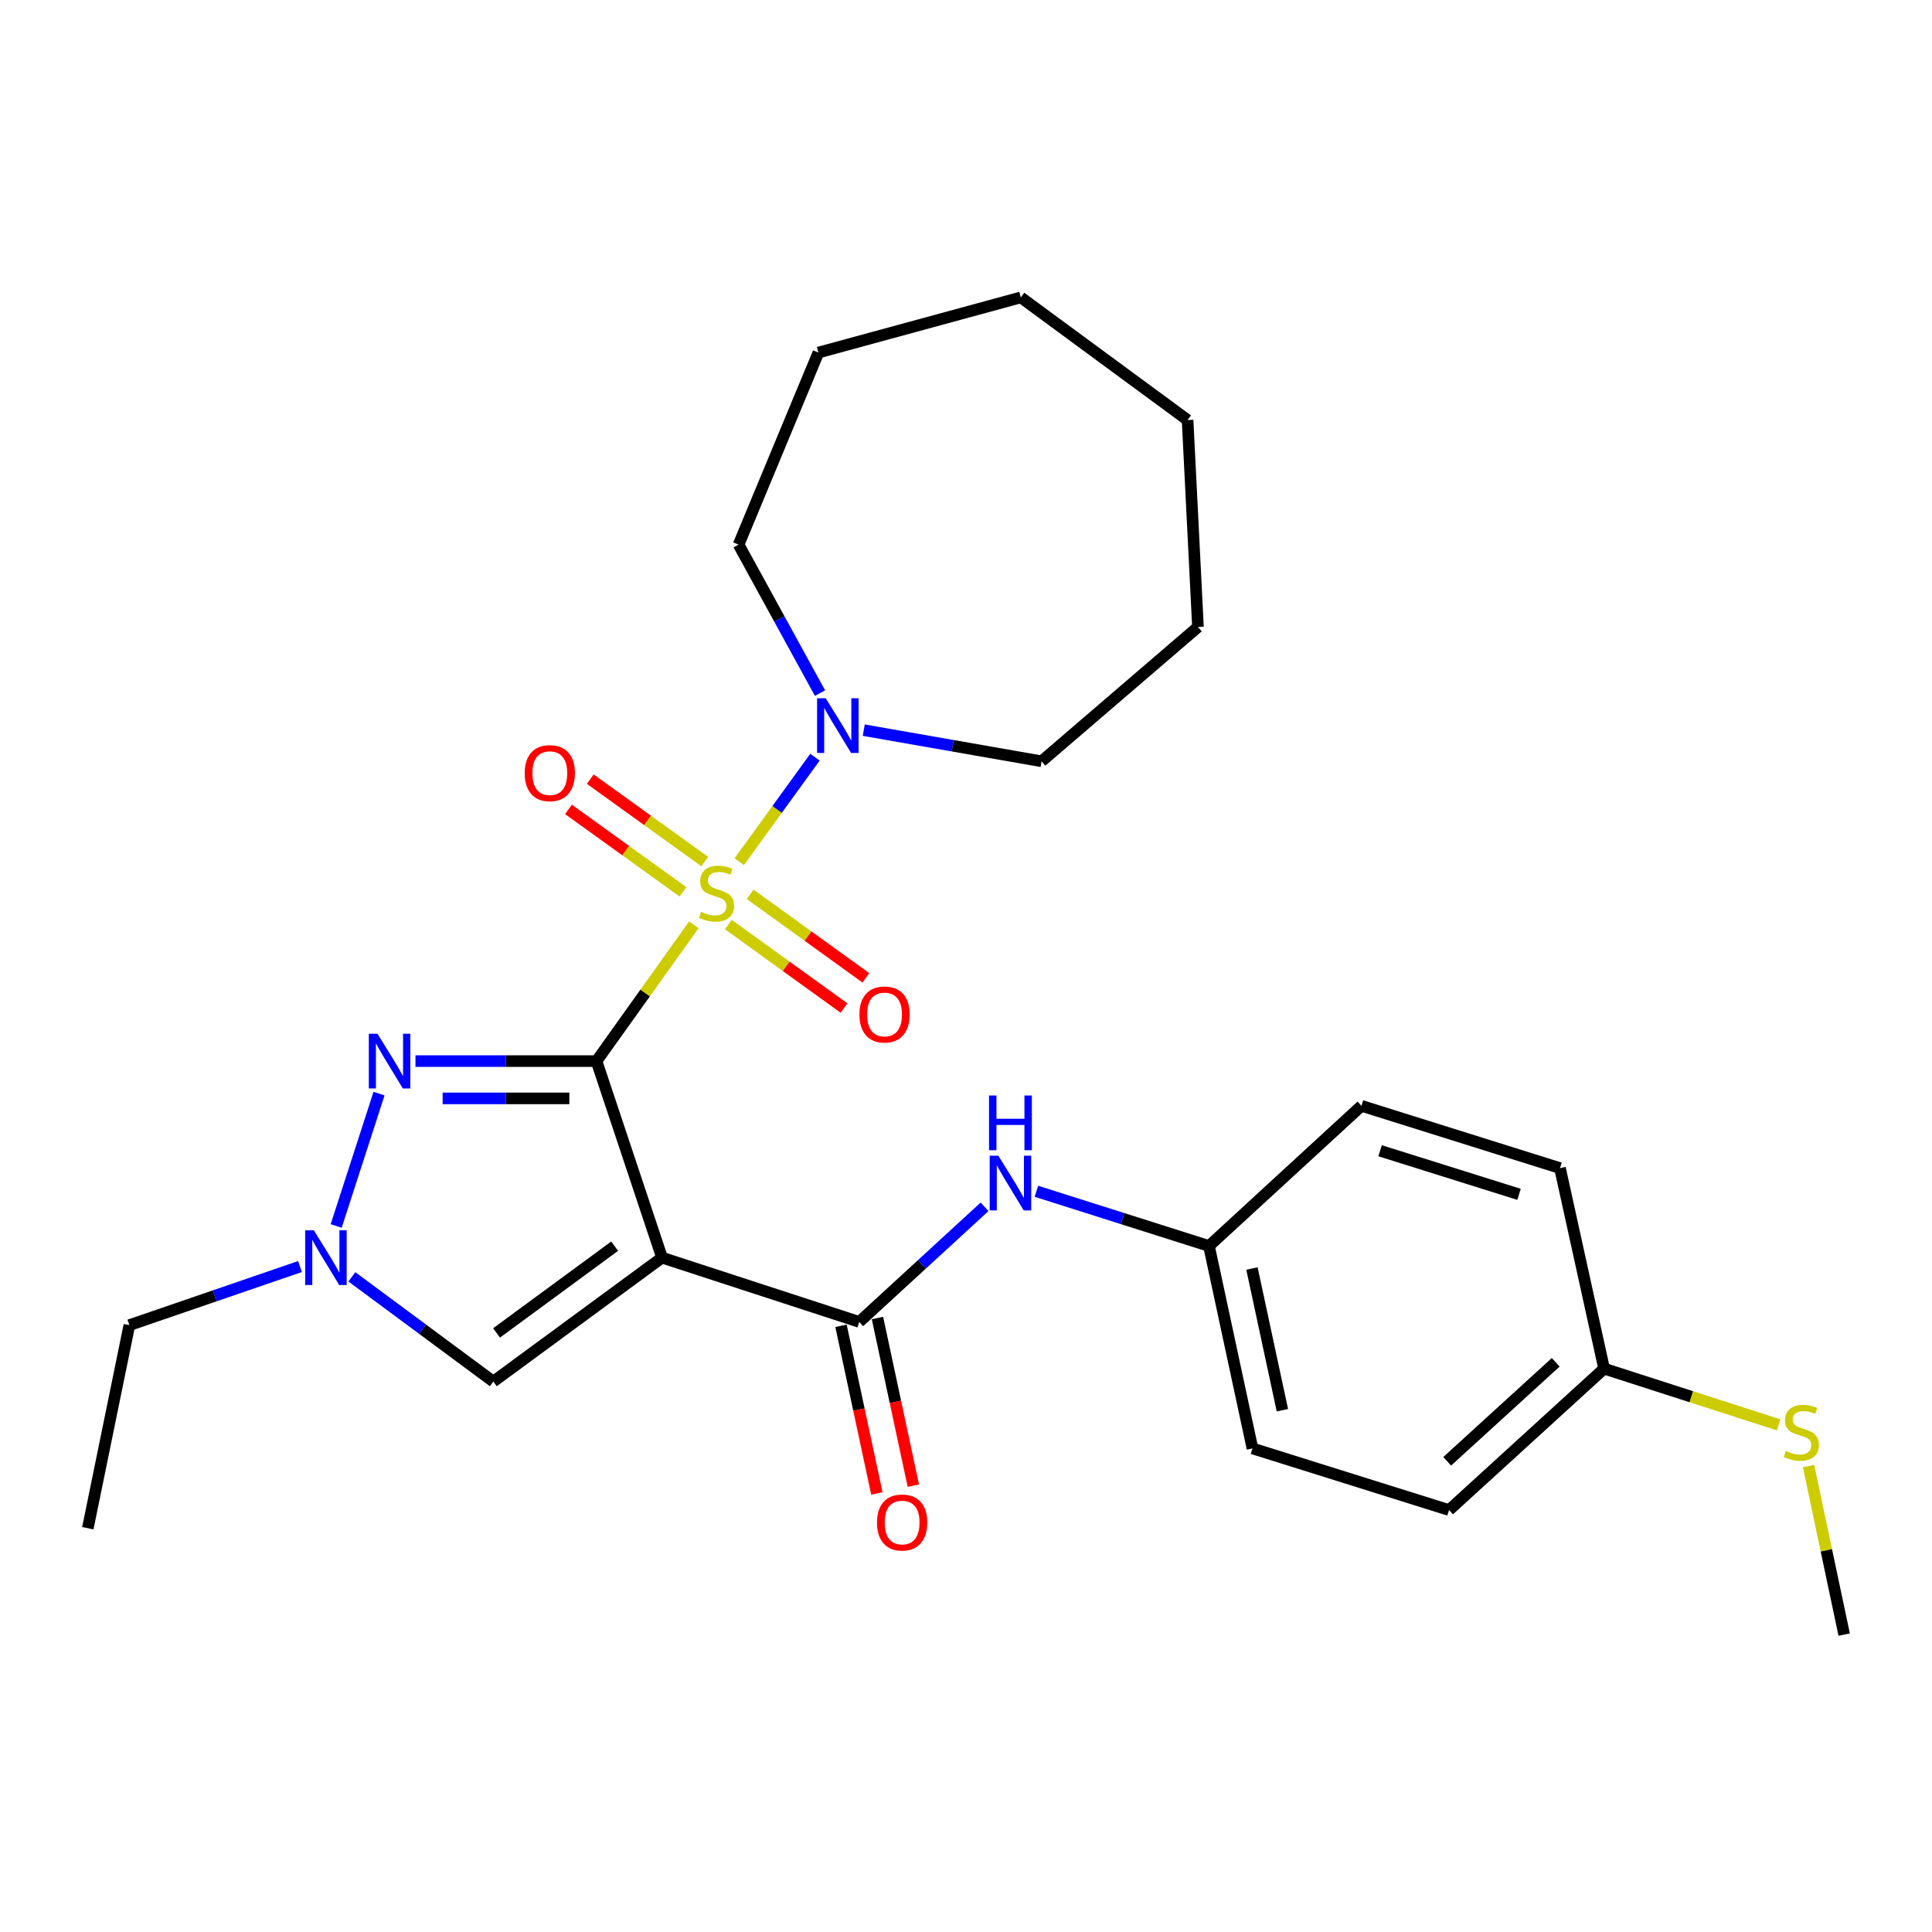 <?xml version='1.0' encoding='iso-8859-1'?>
<svg version='1.1' baseProfile='full'
              xmlns='http://www.w3.org/2000/svg'
                      xmlns:rdkit='http://www.rdkit.org/xml'
                      xmlns:xlink='http://www.w3.org/1999/xlink'
                  xml:space='preserve'
width='1000px' height='1000px' viewBox='0 0 1000 1000'>
<!-- END OF HEADER -->
<rect style='opacity:1.0;fill:#FFFFFF;stroke:none' width='1000' height='1000' x='0' y='0'> </rect>
<path class='bond-0' d='M 308.747,549.223 L 333.936,513.953' style='fill:none;fill-rule:evenodd;stroke:#000000;stroke-width:6px;stroke-linecap:butt;stroke-linejoin:miter;stroke-opacity:1' />
<path class='bond-0' d='M 333.936,513.953 L 359.126,478.683' style='fill:none;fill-rule:evenodd;stroke:#CCCC00;stroke-width:6px;stroke-linecap:butt;stroke-linejoin:miter;stroke-opacity:1' />
<path class='bond-1' d='M 308.747,549.223 L 342.67,650.95' style='fill:none;fill-rule:evenodd;stroke:#000000;stroke-width:6px;stroke-linecap:butt;stroke-linejoin:miter;stroke-opacity:1' />
<path class='bond-2' d='M 308.747,549.223 L 261.901,549.223' style='fill:none;fill-rule:evenodd;stroke:#000000;stroke-width:6px;stroke-linecap:butt;stroke-linejoin:miter;stroke-opacity:1' />
<path class='bond-2' d='M 261.901,549.223 L 215.055,549.223' style='fill:none;fill-rule:evenodd;stroke:#0000FF;stroke-width:6px;stroke-linecap:butt;stroke-linejoin:miter;stroke-opacity:1' />
<path class='bond-2' d='M 294.693,568.522 L 261.901,568.522' style='fill:none;fill-rule:evenodd;stroke:#000000;stroke-width:6px;stroke-linecap:butt;stroke-linejoin:miter;stroke-opacity:1' />
<path class='bond-2' d='M 261.901,568.522 L 229.109,568.522' style='fill:none;fill-rule:evenodd;stroke:#0000FF;stroke-width:6px;stroke-linecap:butt;stroke-linejoin:miter;stroke-opacity:1' />
<path class='bond-4' d='M 382.634,446.006 L 402.231,418.963' style='fill:none;fill-rule:evenodd;stroke:#CCCC00;stroke-width:6px;stroke-linecap:butt;stroke-linejoin:miter;stroke-opacity:1' />
<path class='bond-4' d='M 402.231,418.963 L 421.828,391.92' style='fill:none;fill-rule:evenodd;stroke:#0000FF;stroke-width:6px;stroke-linecap:butt;stroke-linejoin:miter;stroke-opacity:1' />
<path class='bond-8' d='M 364.778,445.945 L 335.147,424.611' style='fill:none;fill-rule:evenodd;stroke:#CCCC00;stroke-width:6px;stroke-linecap:butt;stroke-linejoin:miter;stroke-opacity:1' />
<path class='bond-8' d='M 335.147,424.611 L 305.515,403.278' style='fill:none;fill-rule:evenodd;stroke:#FF0000;stroke-width:6px;stroke-linecap:butt;stroke-linejoin:miter;stroke-opacity:1' />
<path class='bond-8' d='M 353.502,461.607 L 323.871,440.273' style='fill:none;fill-rule:evenodd;stroke:#CCCC00;stroke-width:6px;stroke-linecap:butt;stroke-linejoin:miter;stroke-opacity:1' />
<path class='bond-8' d='M 323.871,440.273 L 294.239,418.94' style='fill:none;fill-rule:evenodd;stroke:#FF0000;stroke-width:6px;stroke-linecap:butt;stroke-linejoin:miter;stroke-opacity:1' />
<path class='bond-9' d='M 376.992,478.543 L 406.933,500.16' style='fill:none;fill-rule:evenodd;stroke:#CCCC00;stroke-width:6px;stroke-linecap:butt;stroke-linejoin:miter;stroke-opacity:1' />
<path class='bond-9' d='M 406.933,500.16 L 436.875,521.777' style='fill:none;fill-rule:evenodd;stroke:#FF0000;stroke-width:6px;stroke-linecap:butt;stroke-linejoin:miter;stroke-opacity:1' />
<path class='bond-9' d='M 388.289,462.896 L 418.23,484.513' style='fill:none;fill-rule:evenodd;stroke:#CCCC00;stroke-width:6px;stroke-linecap:butt;stroke-linejoin:miter;stroke-opacity:1' />
<path class='bond-9' d='M 418.23,484.513 L 448.172,506.13' style='fill:none;fill-rule:evenodd;stroke:#FF0000;stroke-width:6px;stroke-linecap:butt;stroke-linejoin:miter;stroke-opacity:1' />
<path class='bond-3' d='M 342.67,650.95 L 444.74,684.22' style='fill:none;fill-rule:evenodd;stroke:#000000;stroke-width:6px;stroke-linecap:butt;stroke-linejoin:miter;stroke-opacity:1' />
<path class='bond-6' d='M 342.67,650.95 L 255.342,715.098' style='fill:none;fill-rule:evenodd;stroke:#000000;stroke-width:6px;stroke-linecap:butt;stroke-linejoin:miter;stroke-opacity:1' />
<path class='bond-6' d='M 318.146,645.019 L 257.016,689.922' style='fill:none;fill-rule:evenodd;stroke:#000000;stroke-width:6px;stroke-linecap:butt;stroke-linejoin:miter;stroke-opacity:1' />
<path class='bond-5' d='M 196.187,566.056 L 174.007,634.56' style='fill:none;fill-rule:evenodd;stroke:#0000FF;stroke-width:6px;stroke-linecap:butt;stroke-linejoin:miter;stroke-opacity:1' />
<path class='bond-7' d='M 444.74,684.22 L 477.176,654.432' style='fill:none;fill-rule:evenodd;stroke:#000000;stroke-width:6px;stroke-linecap:butt;stroke-linejoin:miter;stroke-opacity:1' />
<path class='bond-7' d='M 477.176,654.432 L 509.612,624.645' style='fill:none;fill-rule:evenodd;stroke:#0000FF;stroke-width:6px;stroke-linecap:butt;stroke-linejoin:miter;stroke-opacity:1' />
<path class='bond-10' d='M 435.304,686.238 L 444.586,729.624' style='fill:none;fill-rule:evenodd;stroke:#000000;stroke-width:6px;stroke-linecap:butt;stroke-linejoin:miter;stroke-opacity:1' />
<path class='bond-10' d='M 444.586,729.624 L 453.867,773.009' style='fill:none;fill-rule:evenodd;stroke:#FF0000;stroke-width:6px;stroke-linecap:butt;stroke-linejoin:miter;stroke-opacity:1' />
<path class='bond-10' d='M 454.176,682.201 L 463.458,725.587' style='fill:none;fill-rule:evenodd;stroke:#000000;stroke-width:6px;stroke-linecap:butt;stroke-linejoin:miter;stroke-opacity:1' />
<path class='bond-10' d='M 463.458,725.587 L 472.739,768.972' style='fill:none;fill-rule:evenodd;stroke:#FF0000;stroke-width:6px;stroke-linecap:butt;stroke-linejoin:miter;stroke-opacity:1' />
<path class='bond-19' d='M 447.082,377.935 L 493.102,385.991' style='fill:none;fill-rule:evenodd;stroke:#0000FF;stroke-width:6px;stroke-linecap:butt;stroke-linejoin:miter;stroke-opacity:1' />
<path class='bond-19' d='M 493.102,385.991 L 539.123,394.048' style='fill:none;fill-rule:evenodd;stroke:#000000;stroke-width:6px;stroke-linecap:butt;stroke-linejoin:miter;stroke-opacity:1' />
<path class='bond-20' d='M 424.438,358.754 L 403.367,320.322' style='fill:none;fill-rule:evenodd;stroke:#0000FF;stroke-width:6px;stroke-linecap:butt;stroke-linejoin:miter;stroke-opacity:1' />
<path class='bond-20' d='M 403.367,320.322 L 382.297,281.889' style='fill:none;fill-rule:evenodd;stroke:#000000;stroke-width:6px;stroke-linecap:butt;stroke-linejoin:miter;stroke-opacity:1' />
<path class='bond-14' d='M 155.271,655.563 L 111.117,670.728' style='fill:none;fill-rule:evenodd;stroke:#0000FF;stroke-width:6px;stroke-linecap:butt;stroke-linejoin:miter;stroke-opacity:1' />
<path class='bond-14' d='M 111.117,670.728 L 66.962,685.892' style='fill:none;fill-rule:evenodd;stroke:#000000;stroke-width:6px;stroke-linecap:butt;stroke-linejoin:miter;stroke-opacity:1' />
<path class='bond-27' d='M 182.135,660.898 L 218.739,687.998' style='fill:none;fill-rule:evenodd;stroke:#0000FF;stroke-width:6px;stroke-linecap:butt;stroke-linejoin:miter;stroke-opacity:1' />
<path class='bond-27' d='M 218.739,687.998 L 255.342,715.098' style='fill:none;fill-rule:evenodd;stroke:#000000;stroke-width:6px;stroke-linecap:butt;stroke-linejoin:miter;stroke-opacity:1' />
<path class='bond-11' d='M 536.444,616.602 L 581.104,630.763' style='fill:none;fill-rule:evenodd;stroke:#0000FF;stroke-width:6px;stroke-linecap:butt;stroke-linejoin:miter;stroke-opacity:1' />
<path class='bond-11' d='M 581.104,630.763 L 625.765,644.925' style='fill:none;fill-rule:evenodd;stroke:#000000;stroke-width:6px;stroke-linecap:butt;stroke-linejoin:miter;stroke-opacity:1' />
<path class='bond-15' d='M 625.765,644.925 L 704.688,572.371' style='fill:none;fill-rule:evenodd;stroke:#000000;stroke-width:6px;stroke-linecap:butt;stroke-linejoin:miter;stroke-opacity:1' />
<path class='bond-16' d='M 625.765,644.925 L 648.27,749.697' style='fill:none;fill-rule:evenodd;stroke:#000000;stroke-width:6px;stroke-linecap:butt;stroke-linejoin:miter;stroke-opacity:1' />
<path class='bond-16' d='M 648.01,656.588 L 663.763,729.928' style='fill:none;fill-rule:evenodd;stroke:#000000;stroke-width:6px;stroke-linecap:butt;stroke-linejoin:miter;stroke-opacity:1' />
<path class='bond-12' d='M 830.281,708.397 L 750.029,781.605' style='fill:none;fill-rule:evenodd;stroke:#000000;stroke-width:6px;stroke-linecap:butt;stroke-linejoin:miter;stroke-opacity:1' />
<path class='bond-12' d='M 805.237,705.12 L 749.061,756.366' style='fill:none;fill-rule:evenodd;stroke:#000000;stroke-width:6px;stroke-linecap:butt;stroke-linejoin:miter;stroke-opacity:1' />
<path class='bond-13' d='M 830.281,708.397 L 875.452,722.95' style='fill:none;fill-rule:evenodd;stroke:#000000;stroke-width:6px;stroke-linecap:butt;stroke-linejoin:miter;stroke-opacity:1' />
<path class='bond-13' d='M 875.452,722.95 L 920.622,737.502' style='fill:none;fill-rule:evenodd;stroke:#CCCC00;stroke-width:6px;stroke-linecap:butt;stroke-linejoin:miter;stroke-opacity:1' />
<path class='bond-29' d='M 830.281,708.397 L 807.444,604.611' style='fill:none;fill-rule:evenodd;stroke:#000000;stroke-width:6px;stroke-linecap:butt;stroke-linejoin:miter;stroke-opacity:1' />
<path class='bond-21' d='M 936.098,758.849 L 945.321,802.456' style='fill:none;fill-rule:evenodd;stroke:#CCCC00;stroke-width:6px;stroke-linecap:butt;stroke-linejoin:miter;stroke-opacity:1' />
<path class='bond-21' d='M 945.321,802.456 L 954.545,846.064' style='fill:none;fill-rule:evenodd;stroke:#000000;stroke-width:6px;stroke-linecap:butt;stroke-linejoin:miter;stroke-opacity:1' />
<path class='bond-22' d='M 66.962,685.892 L 45.455,791.008' style='fill:none;fill-rule:evenodd;stroke:#000000;stroke-width:6px;stroke-linecap:butt;stroke-linejoin:miter;stroke-opacity:1' />
<path class='bond-17' d='M 704.688,572.371 L 807.444,604.611' style='fill:none;fill-rule:evenodd;stroke:#000000;stroke-width:6px;stroke-linecap:butt;stroke-linejoin:miter;stroke-opacity:1' />
<path class='bond-17' d='M 714.324,595.621 L 786.253,618.189' style='fill:none;fill-rule:evenodd;stroke:#000000;stroke-width:6px;stroke-linecap:butt;stroke-linejoin:miter;stroke-opacity:1' />
<path class='bond-18' d='M 648.27,749.697 L 750.029,781.605' style='fill:none;fill-rule:evenodd;stroke:#000000;stroke-width:6px;stroke-linecap:butt;stroke-linejoin:miter;stroke-opacity:1' />
<path class='bond-23' d='M 539.123,394.048 L 620.061,324.529' style='fill:none;fill-rule:evenodd;stroke:#000000;stroke-width:6px;stroke-linecap:butt;stroke-linejoin:miter;stroke-opacity:1' />
<path class='bond-24' d='M 382.297,281.889 L 423.608,182.488' style='fill:none;fill-rule:evenodd;stroke:#000000;stroke-width:6px;stroke-linecap:butt;stroke-linejoin:miter;stroke-opacity:1' />
<path class='bond-25' d='M 620.061,324.529 L 614.69,217.42' style='fill:none;fill-rule:evenodd;stroke:#000000;stroke-width:6px;stroke-linecap:butt;stroke-linejoin:miter;stroke-opacity:1' />
<path class='bond-26' d='M 423.608,182.488 L 528.38,153.936' style='fill:none;fill-rule:evenodd;stroke:#000000;stroke-width:6px;stroke-linecap:butt;stroke-linejoin:miter;stroke-opacity:1' />
<path class='bond-28' d='M 614.69,217.42 L 528.38,153.936' style='fill:none;fill-rule:evenodd;stroke:#000000;stroke-width:6px;stroke-linecap:butt;stroke-linejoin:miter;stroke-opacity:1' />
<path  class='atom-1' d='M 362.879 471.948
Q 363.199 472.068, 364.519 472.628
Q 365.839 473.188, 367.279 473.548
Q 368.759 473.868, 370.199 473.868
Q 372.879 473.868, 374.439 472.588
Q 375.999 471.268, 375.999 468.988
Q 375.999 467.428, 375.199 466.468
Q 374.439 465.508, 373.239 464.988
Q 372.039 464.468, 370.039 463.868
Q 367.519 463.108, 365.999 462.388
Q 364.519 461.668, 363.439 460.148
Q 362.399 458.628, 362.399 456.068
Q 362.399 452.508, 364.799 450.308
Q 367.239 448.108, 372.039 448.108
Q 375.319 448.108, 379.039 449.668
L 378.119 452.748
Q 374.719 451.348, 372.159 451.348
Q 369.399 451.348, 367.879 452.508
Q 366.359 453.628, 366.399 455.588
Q 366.399 457.108, 367.159 458.028
Q 367.959 458.948, 369.079 459.468
Q 370.239 459.988, 372.159 460.588
Q 374.719 461.388, 376.239 462.188
Q 377.759 462.988, 378.839 464.628
Q 379.959 466.228, 379.959 468.988
Q 379.959 472.908, 377.319 475.028
Q 374.719 477.108, 370.359 477.108
Q 367.839 477.108, 365.919 476.548
Q 364.039 476.028, 361.799 475.108
L 362.879 471.948
' fill='#CCCC00'/>
<path  class='atom-3' d='M 195.377 535.063
L 204.657 550.063
Q 205.577 551.543, 207.057 554.223
Q 208.537 556.903, 208.617 557.063
L 208.617 535.063
L 212.377 535.063
L 212.377 563.383
L 208.497 563.383
L 198.537 546.983
Q 197.377 545.063, 196.137 542.863
Q 194.937 540.663, 194.577 539.983
L 194.577 563.383
L 190.897 563.383
L 190.897 535.063
L 195.377 535.063
' fill='#0000FF'/>
<path  class='atom-5' d='M 427.405 361.426
L 436.685 376.426
Q 437.605 377.906, 439.085 380.586
Q 440.565 383.266, 440.645 383.426
L 440.645 361.426
L 444.405 361.426
L 444.405 389.746
L 440.525 389.746
L 430.565 373.346
Q 429.405 371.426, 428.165 369.226
Q 426.965 367.026, 426.605 366.346
L 426.605 389.746
L 422.925 389.746
L 422.925 361.426
L 427.405 361.426
' fill='#0000FF'/>
<path  class='atom-6' d='M 162.44 636.79
L 171.72 651.79
Q 172.64 653.27, 174.12 655.95
Q 175.6 658.63, 175.68 658.79
L 175.68 636.79
L 179.44 636.79
L 179.44 665.11
L 175.56 665.11
L 165.6 648.71
Q 164.44 646.79, 163.2 644.59
Q 162 642.39, 161.64 641.71
L 161.64 665.11
L 157.96 665.11
L 157.96 636.79
L 162.44 636.79
' fill='#0000FF'/>
<path  class='atom-8' d='M 516.749 598.182
L 526.029 613.182
Q 526.949 614.662, 528.429 617.342
Q 529.909 620.022, 529.989 620.182
L 529.989 598.182
L 533.749 598.182
L 533.749 626.502
L 529.869 626.502
L 519.909 610.102
Q 518.749 608.182, 517.509 605.982
Q 516.309 603.782, 515.949 603.102
L 515.949 626.502
L 512.269 626.502
L 512.269 598.182
L 516.749 598.182
' fill='#0000FF'/>
<path  class='atom-8' d='M 511.929 567.03
L 515.769 567.03
L 515.769 579.07
L 530.249 579.07
L 530.249 567.03
L 534.089 567.03
L 534.089 595.35
L 530.249 595.35
L 530.249 582.27
L 515.769 582.27
L 515.769 595.35
L 511.929 595.35
L 511.929 567.03
' fill='#0000FF'/>
<path  class='atom-9' d='M 271.58 400.175
Q 271.58 393.375, 274.94 389.575
Q 278.3 385.775, 284.58 385.775
Q 290.86 385.775, 294.22 389.575
Q 297.58 393.375, 297.58 400.175
Q 297.58 407.055, 294.18 410.975
Q 290.78 414.855, 284.58 414.855
Q 278.34 414.855, 274.94 410.975
Q 271.58 407.095, 271.58 400.175
M 284.58 411.655
Q 288.9 411.655, 291.22 408.775
Q 293.58 405.855, 293.58 400.175
Q 293.58 394.615, 291.22 391.815
Q 288.9 388.975, 284.58 388.975
Q 280.26 388.975, 277.9 391.775
Q 275.58 394.575, 275.58 400.175
Q 275.58 405.895, 277.9 408.775
Q 280.26 411.655, 284.58 411.655
' fill='#FF0000'/>
<path  class='atom-10' d='M 444.842 525.094
Q 444.842 518.294, 448.202 514.494
Q 451.562 510.694, 457.842 510.694
Q 464.122 510.694, 467.482 514.494
Q 470.842 518.294, 470.842 525.094
Q 470.842 531.974, 467.442 535.894
Q 464.042 539.774, 457.842 539.774
Q 451.602 539.774, 448.202 535.894
Q 444.842 532.014, 444.842 525.094
M 457.842 536.574
Q 462.162 536.574, 464.482 533.694
Q 466.842 530.774, 466.842 525.094
Q 466.842 519.534, 464.482 516.734
Q 462.162 513.894, 457.842 513.894
Q 453.522 513.894, 451.162 516.694
Q 448.842 519.494, 448.842 525.094
Q 448.842 530.814, 451.162 533.694
Q 453.522 536.574, 457.842 536.574
' fill='#FF0000'/>
<path  class='atom-11' d='M 453.934 788.043
Q 453.934 781.243, 457.294 777.443
Q 460.654 773.643, 466.934 773.643
Q 473.214 773.643, 476.574 777.443
Q 479.934 781.243, 479.934 788.043
Q 479.934 794.923, 476.534 798.843
Q 473.134 802.723, 466.934 802.723
Q 460.694 802.723, 457.294 798.843
Q 453.934 794.963, 453.934 788.043
M 466.934 799.523
Q 471.254 799.523, 473.574 796.643
Q 475.934 793.723, 475.934 788.043
Q 475.934 782.483, 473.574 779.683
Q 471.254 776.843, 466.934 776.843
Q 462.614 776.843, 460.254 779.643
Q 457.934 782.443, 457.934 788.043
Q 457.934 793.763, 460.254 796.643
Q 462.614 799.523, 466.934 799.523
' fill='#FF0000'/>
<path  class='atom-14' d='M 924.384 751.011
Q 924.704 751.131, 926.024 751.691
Q 927.344 752.251, 928.784 752.611
Q 930.264 752.931, 931.704 752.931
Q 934.384 752.931, 935.944 751.651
Q 937.504 750.331, 937.504 748.051
Q 937.504 746.491, 936.704 745.531
Q 935.944 744.571, 934.744 744.051
Q 933.544 743.531, 931.544 742.931
Q 929.024 742.171, 927.504 741.451
Q 926.024 740.731, 924.944 739.211
Q 923.904 737.691, 923.904 735.131
Q 923.904 731.571, 926.304 729.371
Q 928.744 727.171, 933.544 727.171
Q 936.824 727.171, 940.544 728.731
L 939.624 731.811
Q 936.224 730.411, 933.664 730.411
Q 930.904 730.411, 929.384 731.571
Q 927.864 732.691, 927.904 734.651
Q 927.904 736.171, 928.664 737.091
Q 929.464 738.011, 930.584 738.531
Q 931.744 739.051, 933.664 739.651
Q 936.224 740.451, 937.744 741.251
Q 939.264 742.051, 940.344 743.691
Q 941.464 745.291, 941.464 748.051
Q 941.464 751.971, 938.824 754.091
Q 936.224 756.171, 931.864 756.171
Q 929.344 756.171, 927.424 755.611
Q 925.544 755.091, 923.304 754.171
L 924.384 751.011
' fill='#CCCC00'/>
</svg>
